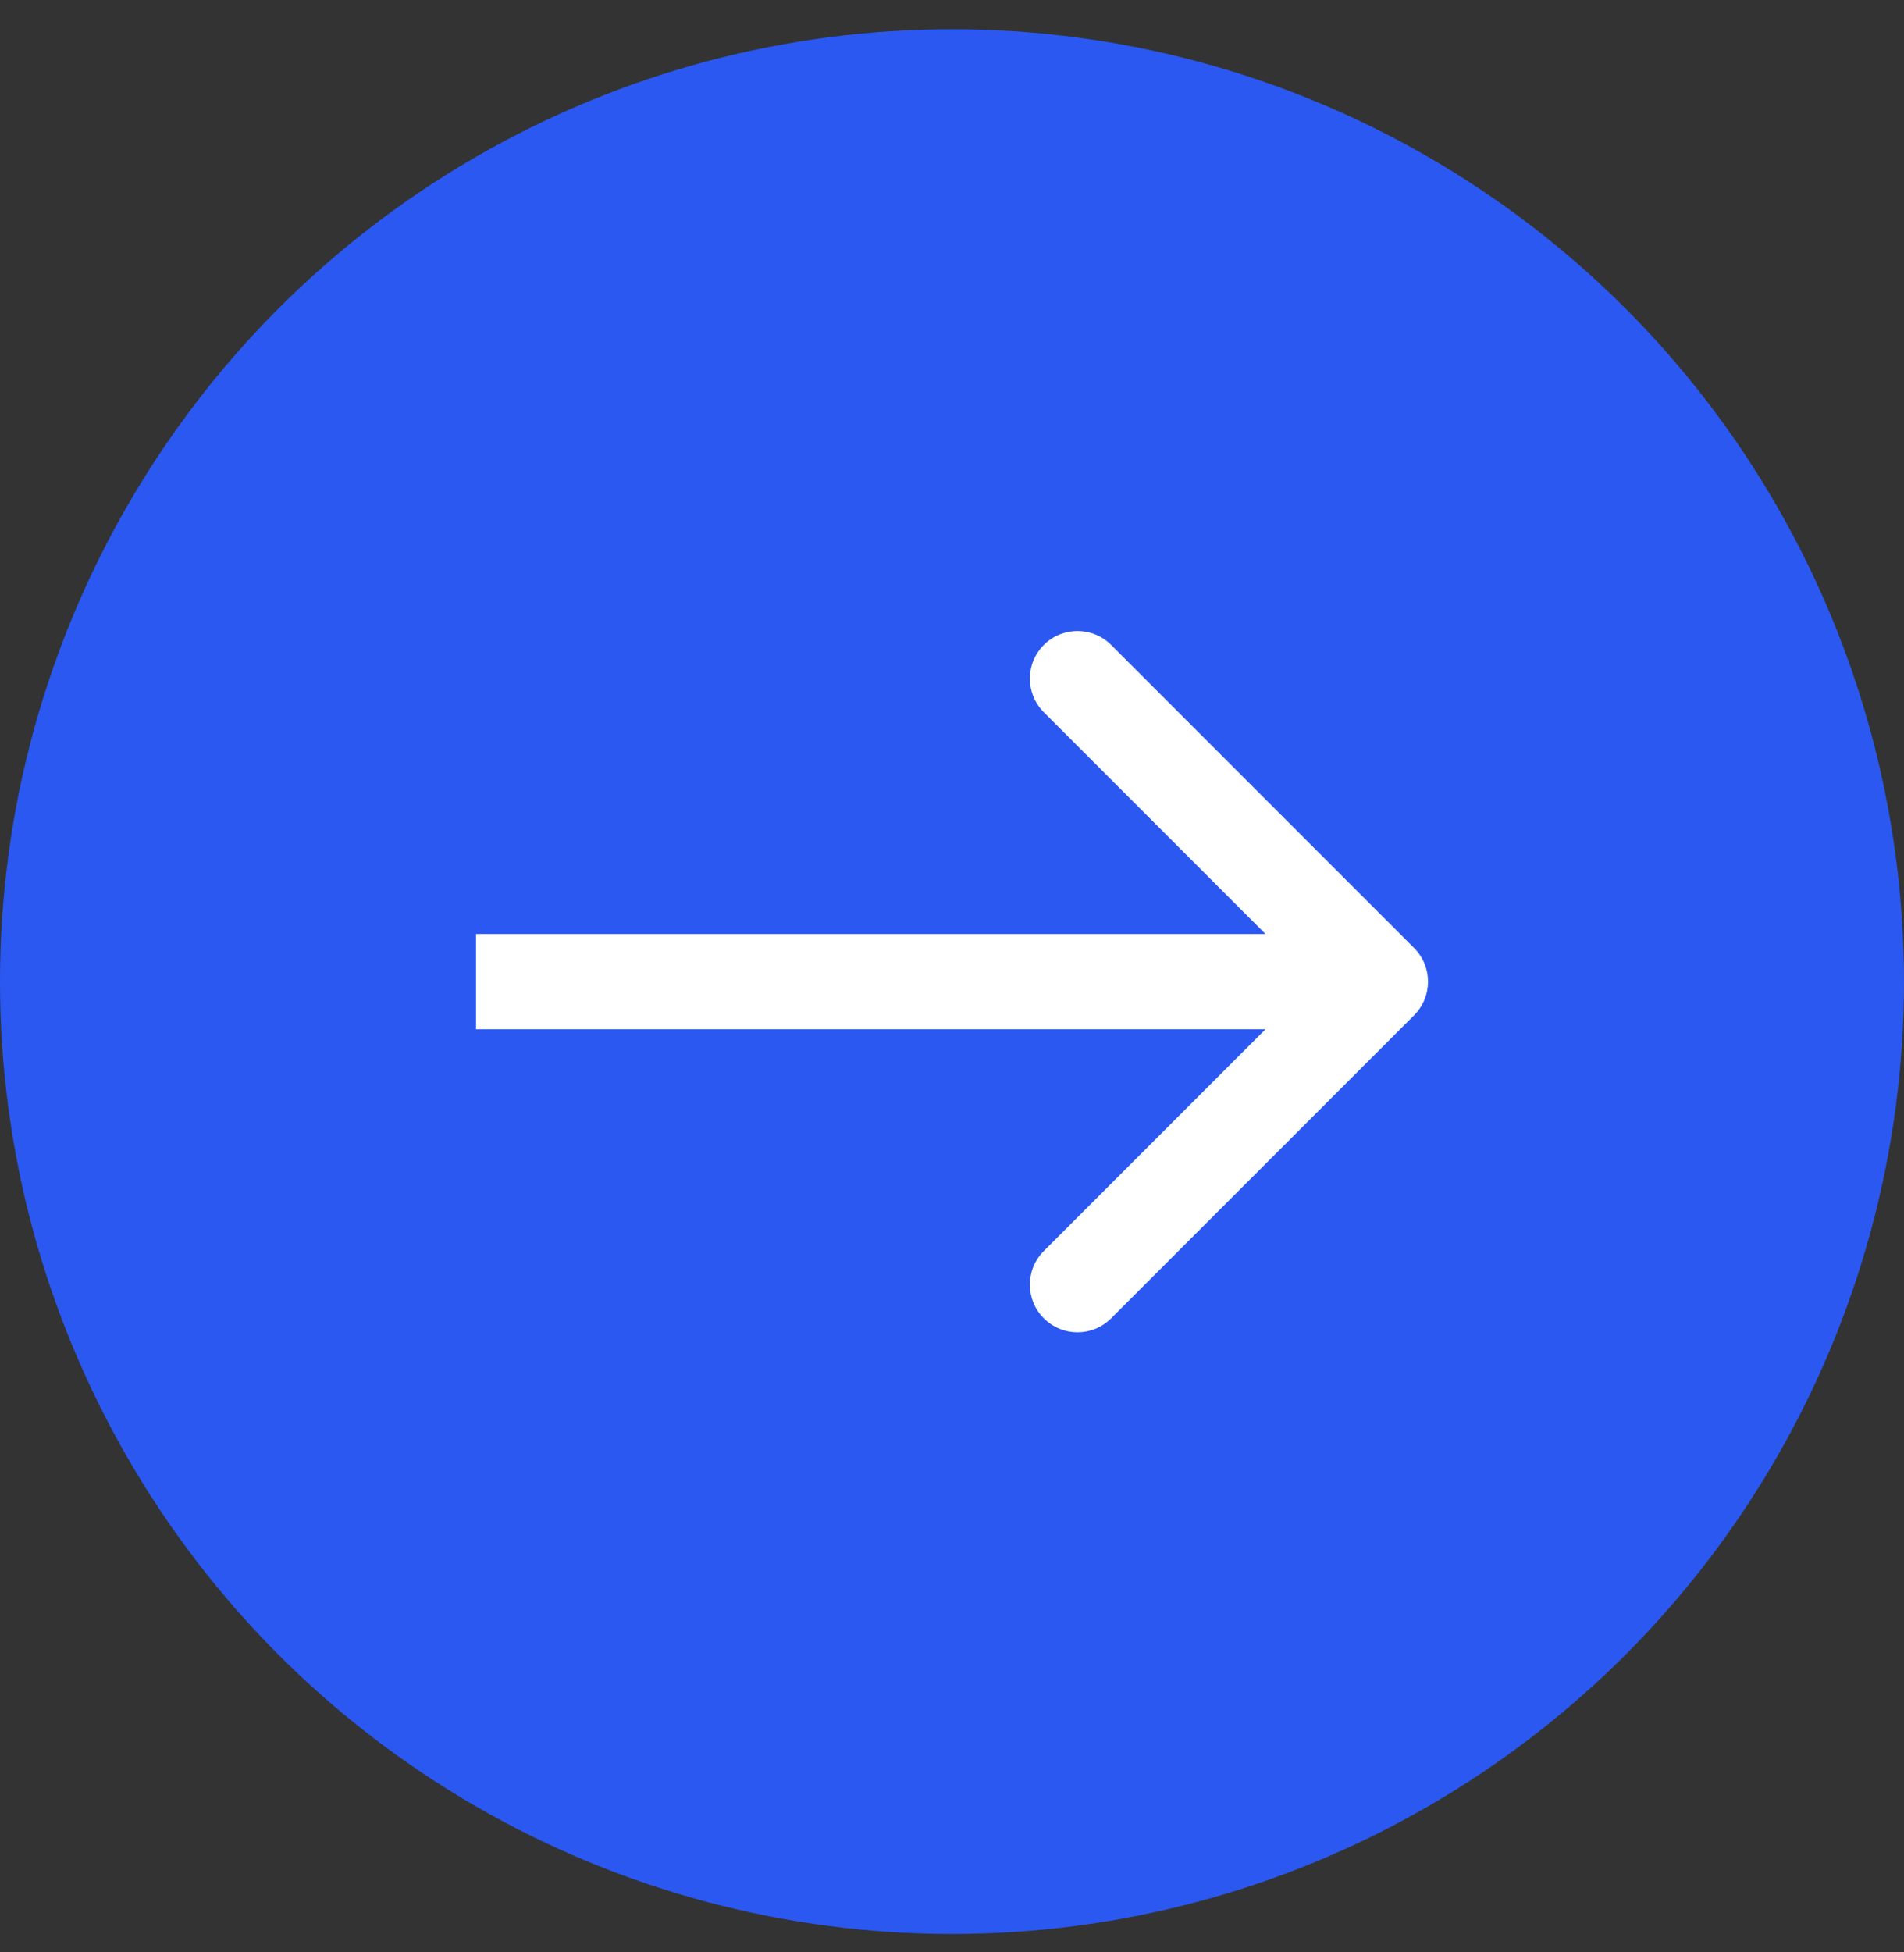 <svg width="40" height="41" viewBox="0 0 40 41" fill="none" xmlns="http://www.w3.org/2000/svg">
<rect x="0" y="0" width="40" height="41" fill="#333333" stroke="none"/>
<g id="Arrow">
<circle id="Ellipse 361" cx="20" cy="20" r="20" transform="matrix(-1 0 0 1 40 0.614)" fill="#2B58F1"/>
<path id="Arrow 2" d="M29.707 19.907C30.098 20.298 30.098 20.931 29.707 21.321L23.343 27.685C22.953 28.076 22.32 28.076 21.929 27.685C21.538 27.295 21.538 26.662 21.929 26.271L27.586 20.614L21.929 14.957C21.538 14.567 21.538 13.934 21.929 13.543C22.32 13.153 22.953 13.153 23.343 13.543L29.707 19.907ZM10 19.614L29 19.614V21.614L10 21.614V19.614Z" fill="white"/>
</g>
</svg>

